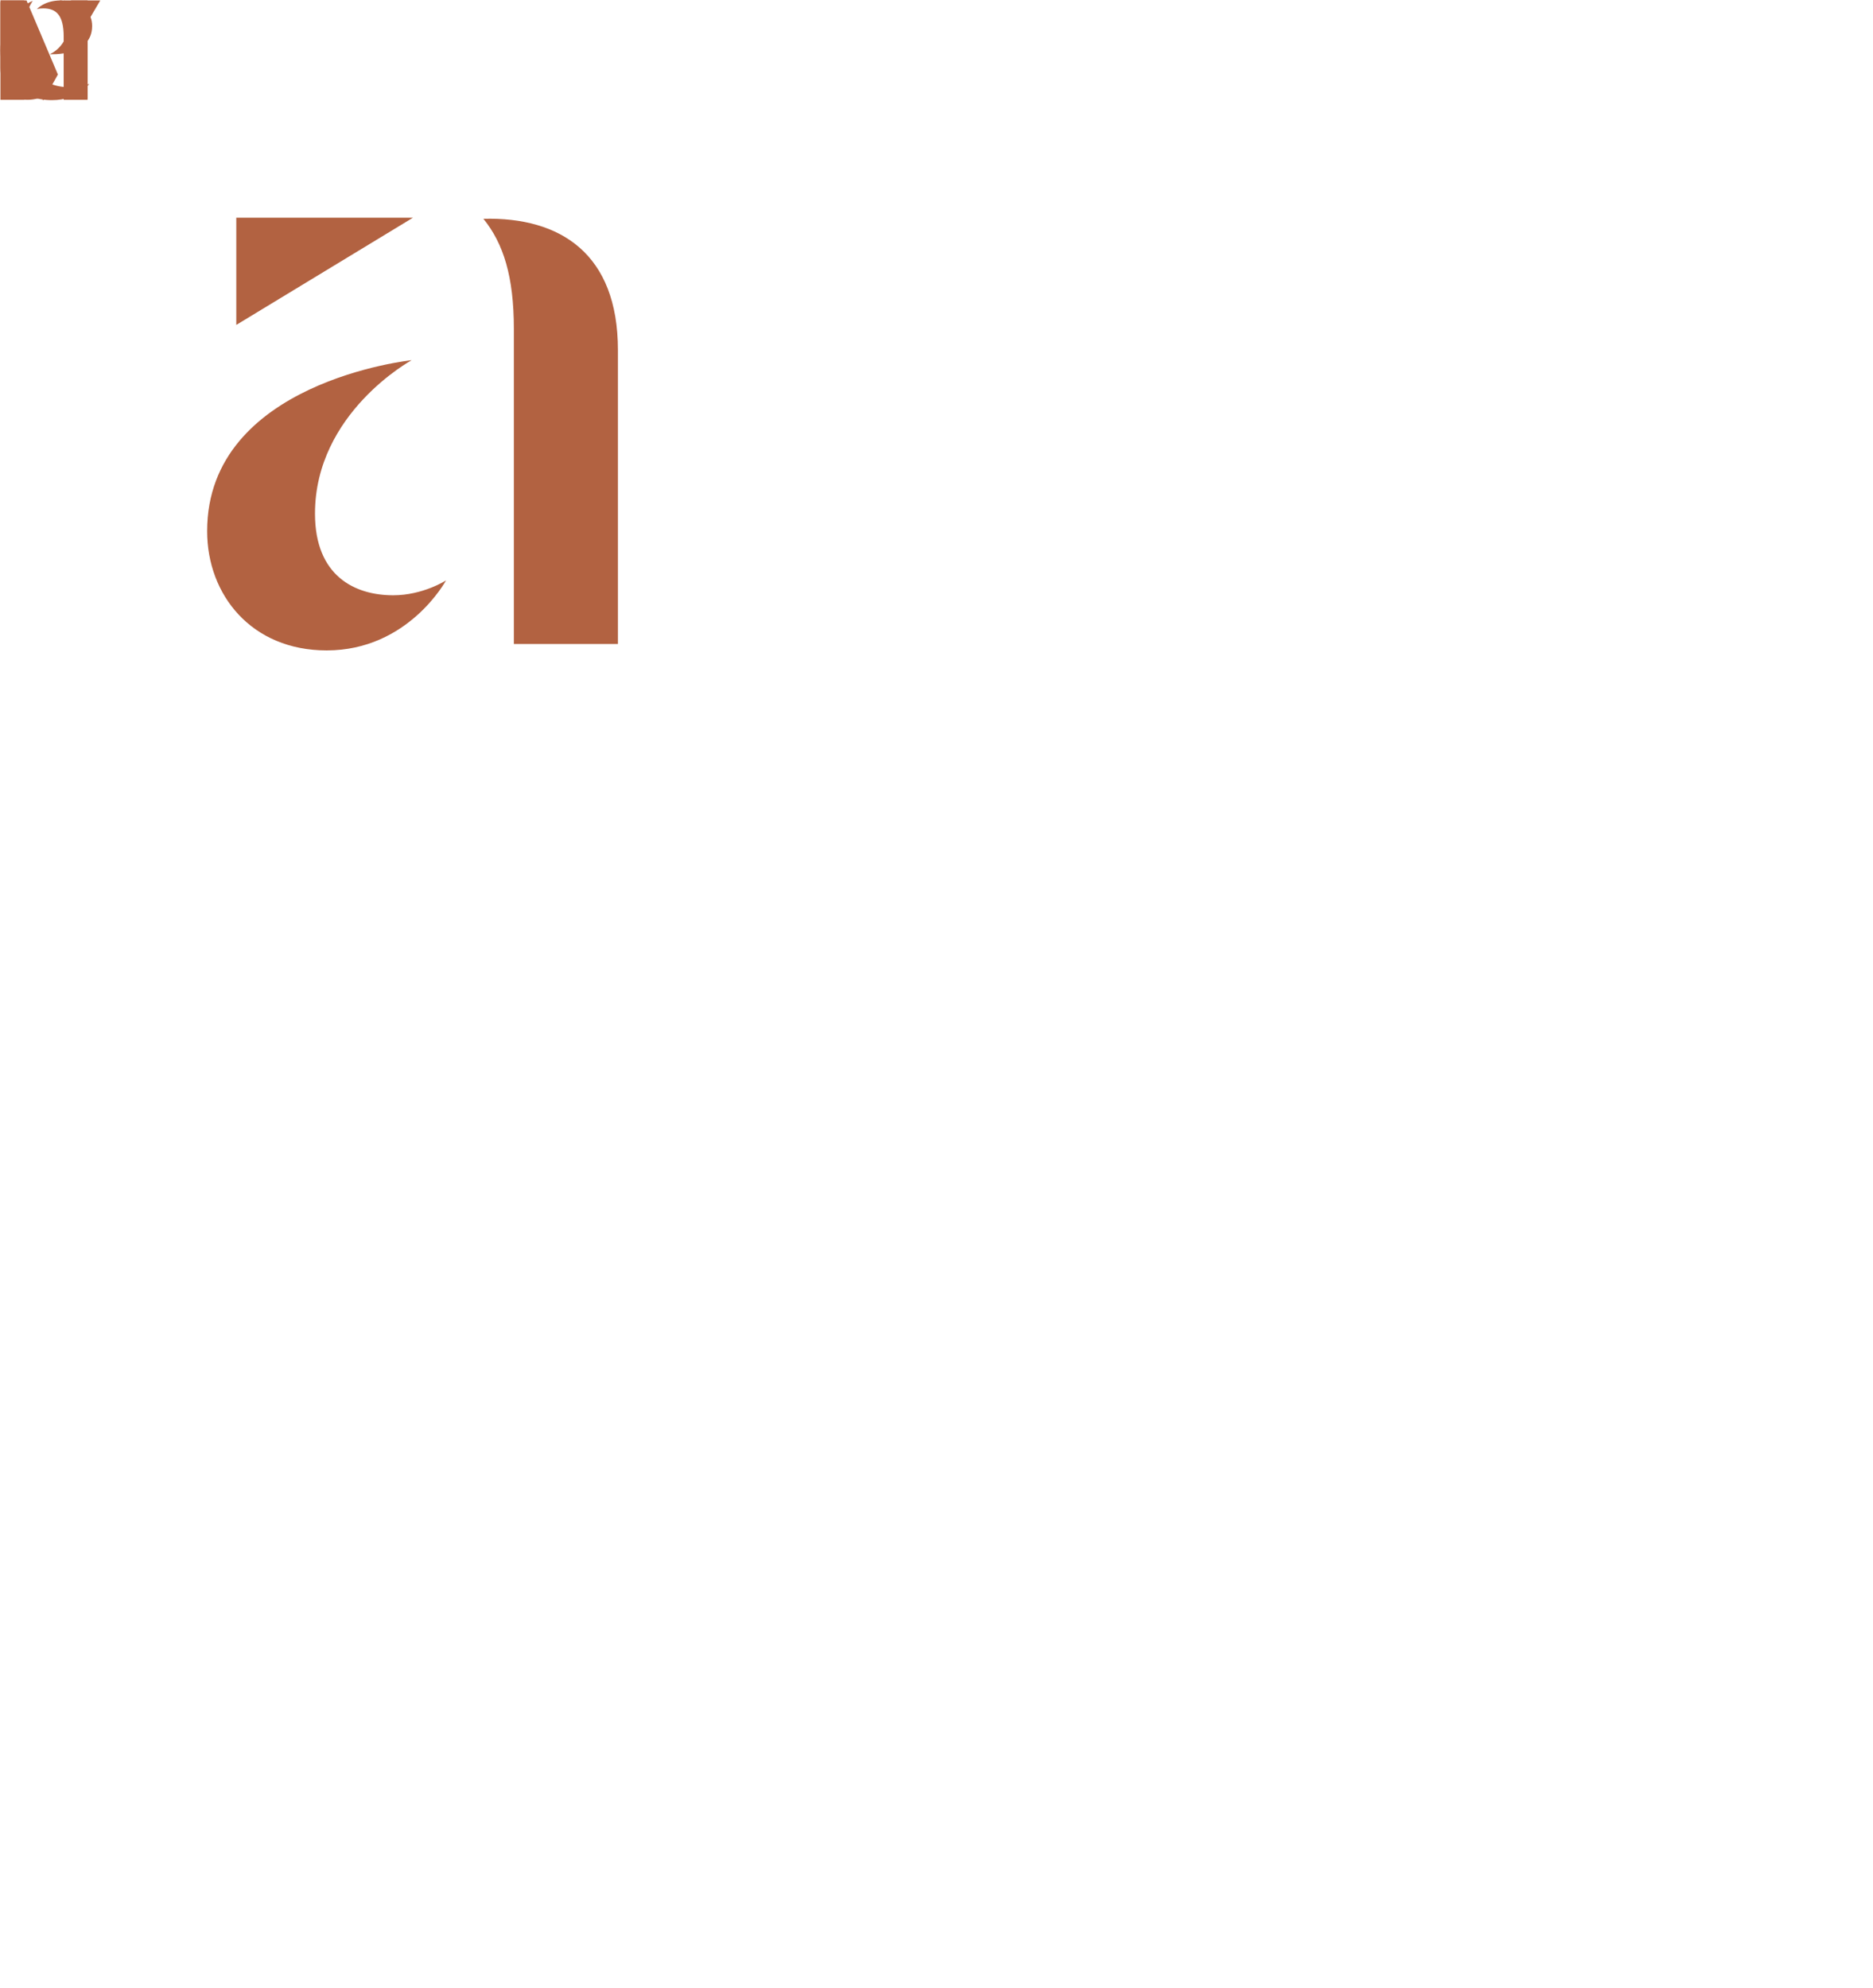 <svg xmlns="http://www.w3.org/2000/svg" xmlns:xlink="http://www.w3.org/1999/xlink" preserveAspectRatio="xMidYMid meet" width="1080" height="1146" viewBox="0 0 1080 1146" style="width:100%;height:100%"><defs><animate repeatCount="indefinite" dur="7.608s" begin="0s" xlink:href="#_R_G_L_4_G" fill="freeze" attributeName="opacity" from="1" to="1" keyTimes="0;0.11;0.118;0.232;0.25;0.36;0.368;0.482;0.5;0.61;0.618;0.732;0.75;0.86;0.868;0.982;1" values="1;1;0;0;1;1;0;0;1;1;0;0;1;1;0;0;1" keySplines="0.167 0.167 0.833 0.833;0.167 0.167 0.833 0.833;0.167 0.167 0.833 0.833;0.167 0.167 0.833 0.833;0.167 0.167 0.833 0.833;0.167 0.167 0.833 0.833;0.167 0.167 0.833 0.833;0.167 0.167 0.833 0.833;0.167 0.167 0.833 0.833;0.167 0.167 0.833 0.833;0.167 0.167 0.833 0.833;0.167 0.167 0.833 0.833;0.167 0.167 0.833 0.833;0.167 0.167 0.833 0.833;0.167 0.167 0.833 0.833;0.167 0.167 0.833 0.833" calcMode="spline"/><animateTransform repeatCount="indefinite" dur="7.608s" begin="0s" xlink:href="#_R_G_L_4_G" fill="freeze" attributeName="transform" from="839.802 900.577" to="839.802 900.577" type="translate" additive="sum" keyTimes="0;0.899;0.899;1" values="839.802 900.577;839.802 900.577;839.802 900.577;839.802 900.577" keySplines="0 0 1 1;0 0 1 1;0 0 1 1" calcMode="spline"/><animateTransform repeatCount="indefinite" dur="7.608s" begin="0s" xlink:href="#_R_G_L_4_G" fill="freeze" attributeName="transform" from="4.355 4.355" to="4.355 4.355" type="scale" additive="sum" keyTimes="0;1" values="4.355 4.355;4.355 4.355" keySplines="0 0 1 1" calcMode="spline"/><animateTransform repeatCount="indefinite" dur="7.608s" begin="0s" xlink:href="#_R_G_L_4_G" fill="freeze" attributeName="transform" from="-25.5 -29" to="-25.5 -29" type="translate" additive="sum" keyTimes="0;1" values="-25.5 -29;-25.5 -29" keySplines="0 0 1 1" calcMode="spline"/><animate repeatCount="indefinite" dur="7.608s" begin="0s" xlink:href="#_R_G_L_3_G" fill="freeze" attributeName="opacity" from="1" to="1" keyTimes="0;0.118;0.127;0.215;0.232;0.368;0.377;0.465;0.482;0.618;0.627;0.715;0.732;0.868;0.877;0.965;0.982;1" values="1;1;0;0;1;1;0;0;1;1;0;0;1;1;0;0;1;1" keySplines="0.167 0.167 0.833 0.833;0.167 0.167 0.833 0.833;0.167 0.167 0.833 0.833;0.167 0.167 0.833 0.833;0.167 0.167 0.833 0.833;0.167 0.167 0.833 0.833;0.167 0.167 0.833 0.833;0.167 0.167 0.833 0.833;0.167 0.167 0.833 0.833;0.167 0.167 0.833 0.833;0.167 0.167 0.833 0.833;0.167 0.167 0.833 0.833;0.167 0.167 0.833 0.833;0.167 0.167 0.833 0.833;0.167 0.167 0.833 0.833;0.167 0.167 0.833 0.833;0 0 0 0" calcMode="spline"/><animateTransform repeatCount="indefinite" dur="7.608s" begin="0s" xlink:href="#_R_G_L_3_G" fill="freeze" attributeName="transform" from="541.008 889.47" to="541.008 889.47" type="translate" additive="sum" keyTimes="0;0.425;0.425;0.899;0.899;1" values="541.008 889.47;541.008 889.47;541.008 889.47;541.008 889.47;541.008 889.47;541.008 889.47" keySplines="0 0 1 1;0 0 1 1;0 0 1 1;0 0 1 1;0 0 1 1" calcMode="spline"/><animateTransform repeatCount="indefinite" dur="7.608s" begin="0s" xlink:href="#_R_G_L_3_G" fill="freeze" attributeName="transform" from="4.355 4.355" to="4.355 4.355" type="scale" additive="sum" keyTimes="0;1" values="4.355 4.355;4.355 4.355" keySplines="0 0 1 1" calcMode="spline"/><animateTransform repeatCount="indefinite" dur="7.608s" begin="0s" xlink:href="#_R_G_L_3_G" fill="freeze" attributeName="transform" from="-25.5 -29" to="-25.5 -29" type="translate" additive="sum" keyTimes="0;1" values="-25.5 -29;-25.5 -29" keySplines="0 0 1 1" calcMode="spline"/><animate repeatCount="indefinite" dur="7.608s" begin="0s" xlink:href="#_R_G_L_2_G" fill="freeze" attributeName="opacity" from="1" to="1" keyTimes="0;0.127;0.136;0.197;0.215;0.377;0.386;0.447;0.465;0.627;0.636;0.697;0.715;0.877;0.886;0.947;0.965;1" values="1;1;0;0;1;1;0;0;1;1;0;0;1;1;0;0;1;1" keySplines="0.167 0.167 0.833 0.833;0.167 0.167 0.833 0.833;0.167 0.167 0.833 0.833;0.167 0.167 0.833 0.833;0.167 0.167 0.833 0.833;0.167 0.167 0.833 0.833;0.167 0.167 0.833 0.833;0.167 0.167 0.833 0.833;0.167 0.167 0.833 0.833;0.167 0.167 0.833 0.833;0.167 0.167 0.833 0.833;0.167 0.167 0.833 0.833;0.167 0.167 0.833 0.833;0.167 0.167 0.833 0.833;0.167 0.167 0.833 0.833;0.167 0.167 0.833 0.833;0 0 0 0" calcMode="spline"/><animateTransform repeatCount="indefinite" dur="7.608s" begin="0s" xlink:href="#_R_G_L_2_G" fill="freeze" attributeName="transform" from="540.882 564.531" to="540.882 564.531" type="translate" additive="sum" keyTimes="0;0.18;0.18;0.425;0.425;0.649;0.649;0.899;0.899;1" values="540.882 564.531;540.882 564.531;540.882 564.531;540.882 564.531;239.755 890.752;239.755 890.752;540.882 564.531;540.882 564.531;540.882 564.531;540.882 564.531" keySplines="0 0 1 1;0 0 1 1;0 0 1 1;0 0 1 1;0 0 1 1;0 0 1 1;0 0 1 1;0 0 1 1;0 0 1 1" calcMode="spline"/><animateTransform repeatCount="indefinite" dur="7.608s" begin="0s" xlink:href="#_R_G_L_2_G" fill="freeze" attributeName="transform" from="4.355 4.355" to="4.355 4.355" type="scale" additive="sum" keyTimes="0;1" values="4.355 4.355;4.355 4.355" keySplines="0 0 1 1" calcMode="spline"/><animateTransform repeatCount="indefinite" dur="7.608s" begin="0s" xlink:href="#_R_G_L_2_G" fill="freeze" attributeName="transform" from="-27 -29" to="-27 -29" type="translate" additive="sum" keyTimes="0;1" values="-27 -29;-27 -29" keySplines="0 0 1 1" calcMode="spline"/><animate repeatCount="indefinite" dur="7.608s" begin="0s" xlink:href="#_R_G_L_1_G" fill="freeze" attributeName="opacity" from="1" to="1" keyTimes="0;0.136;0.145;0.18;0.197;0.386;0.395;0.43;0.447;0.636;0.645;0.68;0.697;0.886;0.895;0.93;0.947;1" values="1;1;0;0;1;1;0;0;1;1;0;0;1;1;0;0;1;1" keySplines="0.167 0.167 0.833 0.833;0.167 0.167 0.833 0.833;0.167 0.167 0.833 0.833;0.167 0.167 0.833 0.833;0.167 0.167 0.833 0.833;0.167 0.167 0.833 0.833;0.167 0.167 0.833 0.833;0.167 0.167 0.833 0.833;0.167 0.167 0.833 0.833;0.167 0.167 0.833 0.833;0.167 0.167 0.833 0.833;0.167 0.167 0.833 0.833;0.167 0.167 0.833 0.833;0.167 0.167 0.833 0.833;0.167 0.167 0.833 0.833;0.167 0.167 0.833 0.833;0 0 0 0" calcMode="spline"/><animateTransform repeatCount="indefinite" dur="7.608s" begin="0s" xlink:href="#_R_G_L_1_G" fill="freeze" attributeName="transform" from="243.85 571.912" to="243.85 571.912" type="translate" additive="sum" keyTimes="0;0.118;0.118;0.18;0.18;0.425;0.425;0.649;0.649;0.899;0.899;1" values="243.85 571.912;243.85 571.912;243.85 571.912;243.85 571.912;547.59 252.424;547.59 252.424;243.85 571.912;243.85 571.912;547.59 252.424;547.59 252.424;243.85 571.912;243.85 571.912" keySplines="0 0 1 1;0 0 1 1;0 0 1 1;0 0 1 1;0 0 1 1;0 0 1 1;0 0 1 1;0 0 1 1;0 0 1 1;0 0 1 1;0 0 1 1" calcMode="spline"/><animateTransform repeatCount="indefinite" dur="7.608s" begin="0s" xlink:href="#_R_G_L_1_G" fill="freeze" attributeName="transform" from="4.355 4.355" to="4.355 4.355" type="scale" additive="sum" keyTimes="0;1" values="4.355 4.355;4.355 4.355" keySplines="0 0 1 1" calcMode="spline"/><animateTransform repeatCount="indefinite" dur="7.608s" begin="0s" xlink:href="#_R_G_L_1_G" fill="freeze" attributeName="transform" from="-29.5 -29.5" to="-29.5 -29.5" type="translate" additive="sum" keyTimes="0;1" values="-29.5 -29.5;-29.5 -29.5" keySplines="0 0 1 1" calcMode="spline"/><animate attributeType="XML" attributeName="opacity" dur="8s" from="0" to="1" xlink:href="#time_group"/></defs><g id="_R_G"><g id="_R_G_L_4_G"><path id="_R_G_L_4_G_D_0_P_0" fill="#b26241" fill-opacity="1" fill-rule="nonzero" d=" M36.72 56.68 C36.72,56.68 36.72,0.25 36.72,0.25 C36.72,0.25 50.51,0.25 50.51,0.25 C50.51,0.25 50.51,56.68 50.51,56.68 C50.51,56.68 36.72,56.68 36.72,56.68z  M29.53 52.48 C29.53,52.48 28.33,52.94 25.84,52.94 C18.26,52.94 14.03,48.97 14.03,36.67 C14.03,36.67 14.03,0.25 14.03,0.25 C14.03,0.25 0.25,0.25 0.25,0.25 C0.25,0.25 0.25,38.88 0.25,38.88 C0.25,50.56 6.22,57.53 15.71,57.53 C25.17,57.53 29.53,52.48 29.53,52.48z "/></g><g id="_R_G_L_3_G"><path id="_R_G_L_3_G_D_0_P_0" fill="#b26241" fill-opacity="1" fill-rule="nonzero" d=" M14.04 57.53 C14.04,57.53 0.25,57.53 0.25,57.53 C0.25,57.53 0.25,1.1 0.25,1.1 C0.25,1.1 14.04,1.1 14.04,1.1 C14.04,1.1 14.04,57.53 14.04,57.53z  M21.23 5.3 C21.23,5.3 22.43,4.84 24.92,4.84 C32.5,4.84 36.72,8.82 36.72,21.11 C36.72,21.11 36.72,57.53 36.72,57.53 C36.72,57.53 50.51,57.53 50.51,57.53 C50.51,57.53 50.51,18.91 50.51,18.91 C50.51,7.22 44.54,0.25 35.04,0.25 C25.59,0.25 21.23,5.3 21.23,5.3z "/></g><g id="_R_G_L_2_G"><path id="_R_G_L_2_G_D_0_P_0" fill="#b26241" fill-opacity="1" fill-rule="nonzero" d=" M29.93 57.73 C11.16,57.73 0.25,45.15 0.25,29.09 C0.25,15.87 7.39,5.79 18.84,0.46 C15.23,6.31 13.29,13.18 13.29,20.3 C13.29,37.65 22.3,50.34 40.59,50.34 C46.98,50.34 51.45,48.36 51.45,48.36 C51.45,48.36 45.46,57.73 29.93,57.73z  M28.68 31.24 C28.68,31.24 39.41,27.09 39.41,13.31 C39.41,3.48 34.41,0.25 34.41,0.25 C34.41,0.25 53.12,0.37 53.12,14.99 C53.12,32.83 28.68,31.24 28.68,31.24z "/></g><g id="_R_G_L_1_G"><path id="_R_G_L_1_G_D_0_P_0" fill="#b26241" fill-opacity="1" fill-rule="nonzero" d=" M0.25 0.25 C0.25,0.25 15.29,0.25 15.29,0.25 C15.29,0.25 33.39,42.97 33.39,42.97 C33.39,42.97 24.96,57.97 24.96,57.97 C24.96,57.97 0.25,0.25 0.25,0.25z  M40.93 0.25 C40.93,0.25 40.93,28.87 40.93,28.87 C40.93,28.87 57.83,0.25 57.83,0.25 C57.83,0.25 40.93,0.25 40.93,0.25z "/></g><g id="_R_G_L_0_G" transform=" translate(238.113, 250.246) scale(4.355, 4.355) translate(-27.5, -29)"><path id="_R_G_L_0_G_D_0_P_0" fill="#b26241" fill-opacity="1" fill-rule="nonzero" d=" M4.11 0.36 C4.11,0.36 27.5,0.36 27.5,0.36 C27.5,0.36 4.11,14.55 4.11,14.55 C4.11,14.55 4.11,0.36 4.11,0.36z  M31.88 48.37 C31.88,48.37 28.83,50.34 24.89,50.34 C19.81,50.34 14.53,47.8 14.53,39.53 C14.53,26.19 27.33,19.22 27.33,19.22 C27.33,19.22 0.25,22.05 0.25,41.85 C0.25,50.27 6.1,57.64 16.08,57.64 C26.89,57.64 31.88,48.37 31.88,48.37z  M54.64 56.79 C54.64,56.79 54.64,17.89 54.64,17.89 C54.64,5.13 47.03,0.25 36.83,0.5 C39.48,3.78 40.86,8.13 40.86,15.07 C40.86,15.07 40.86,56.79 40.86,56.79 C40.86,56.79 54.64,56.79 54.64,56.79z "/></g></g><g id="time_group"/></svg>